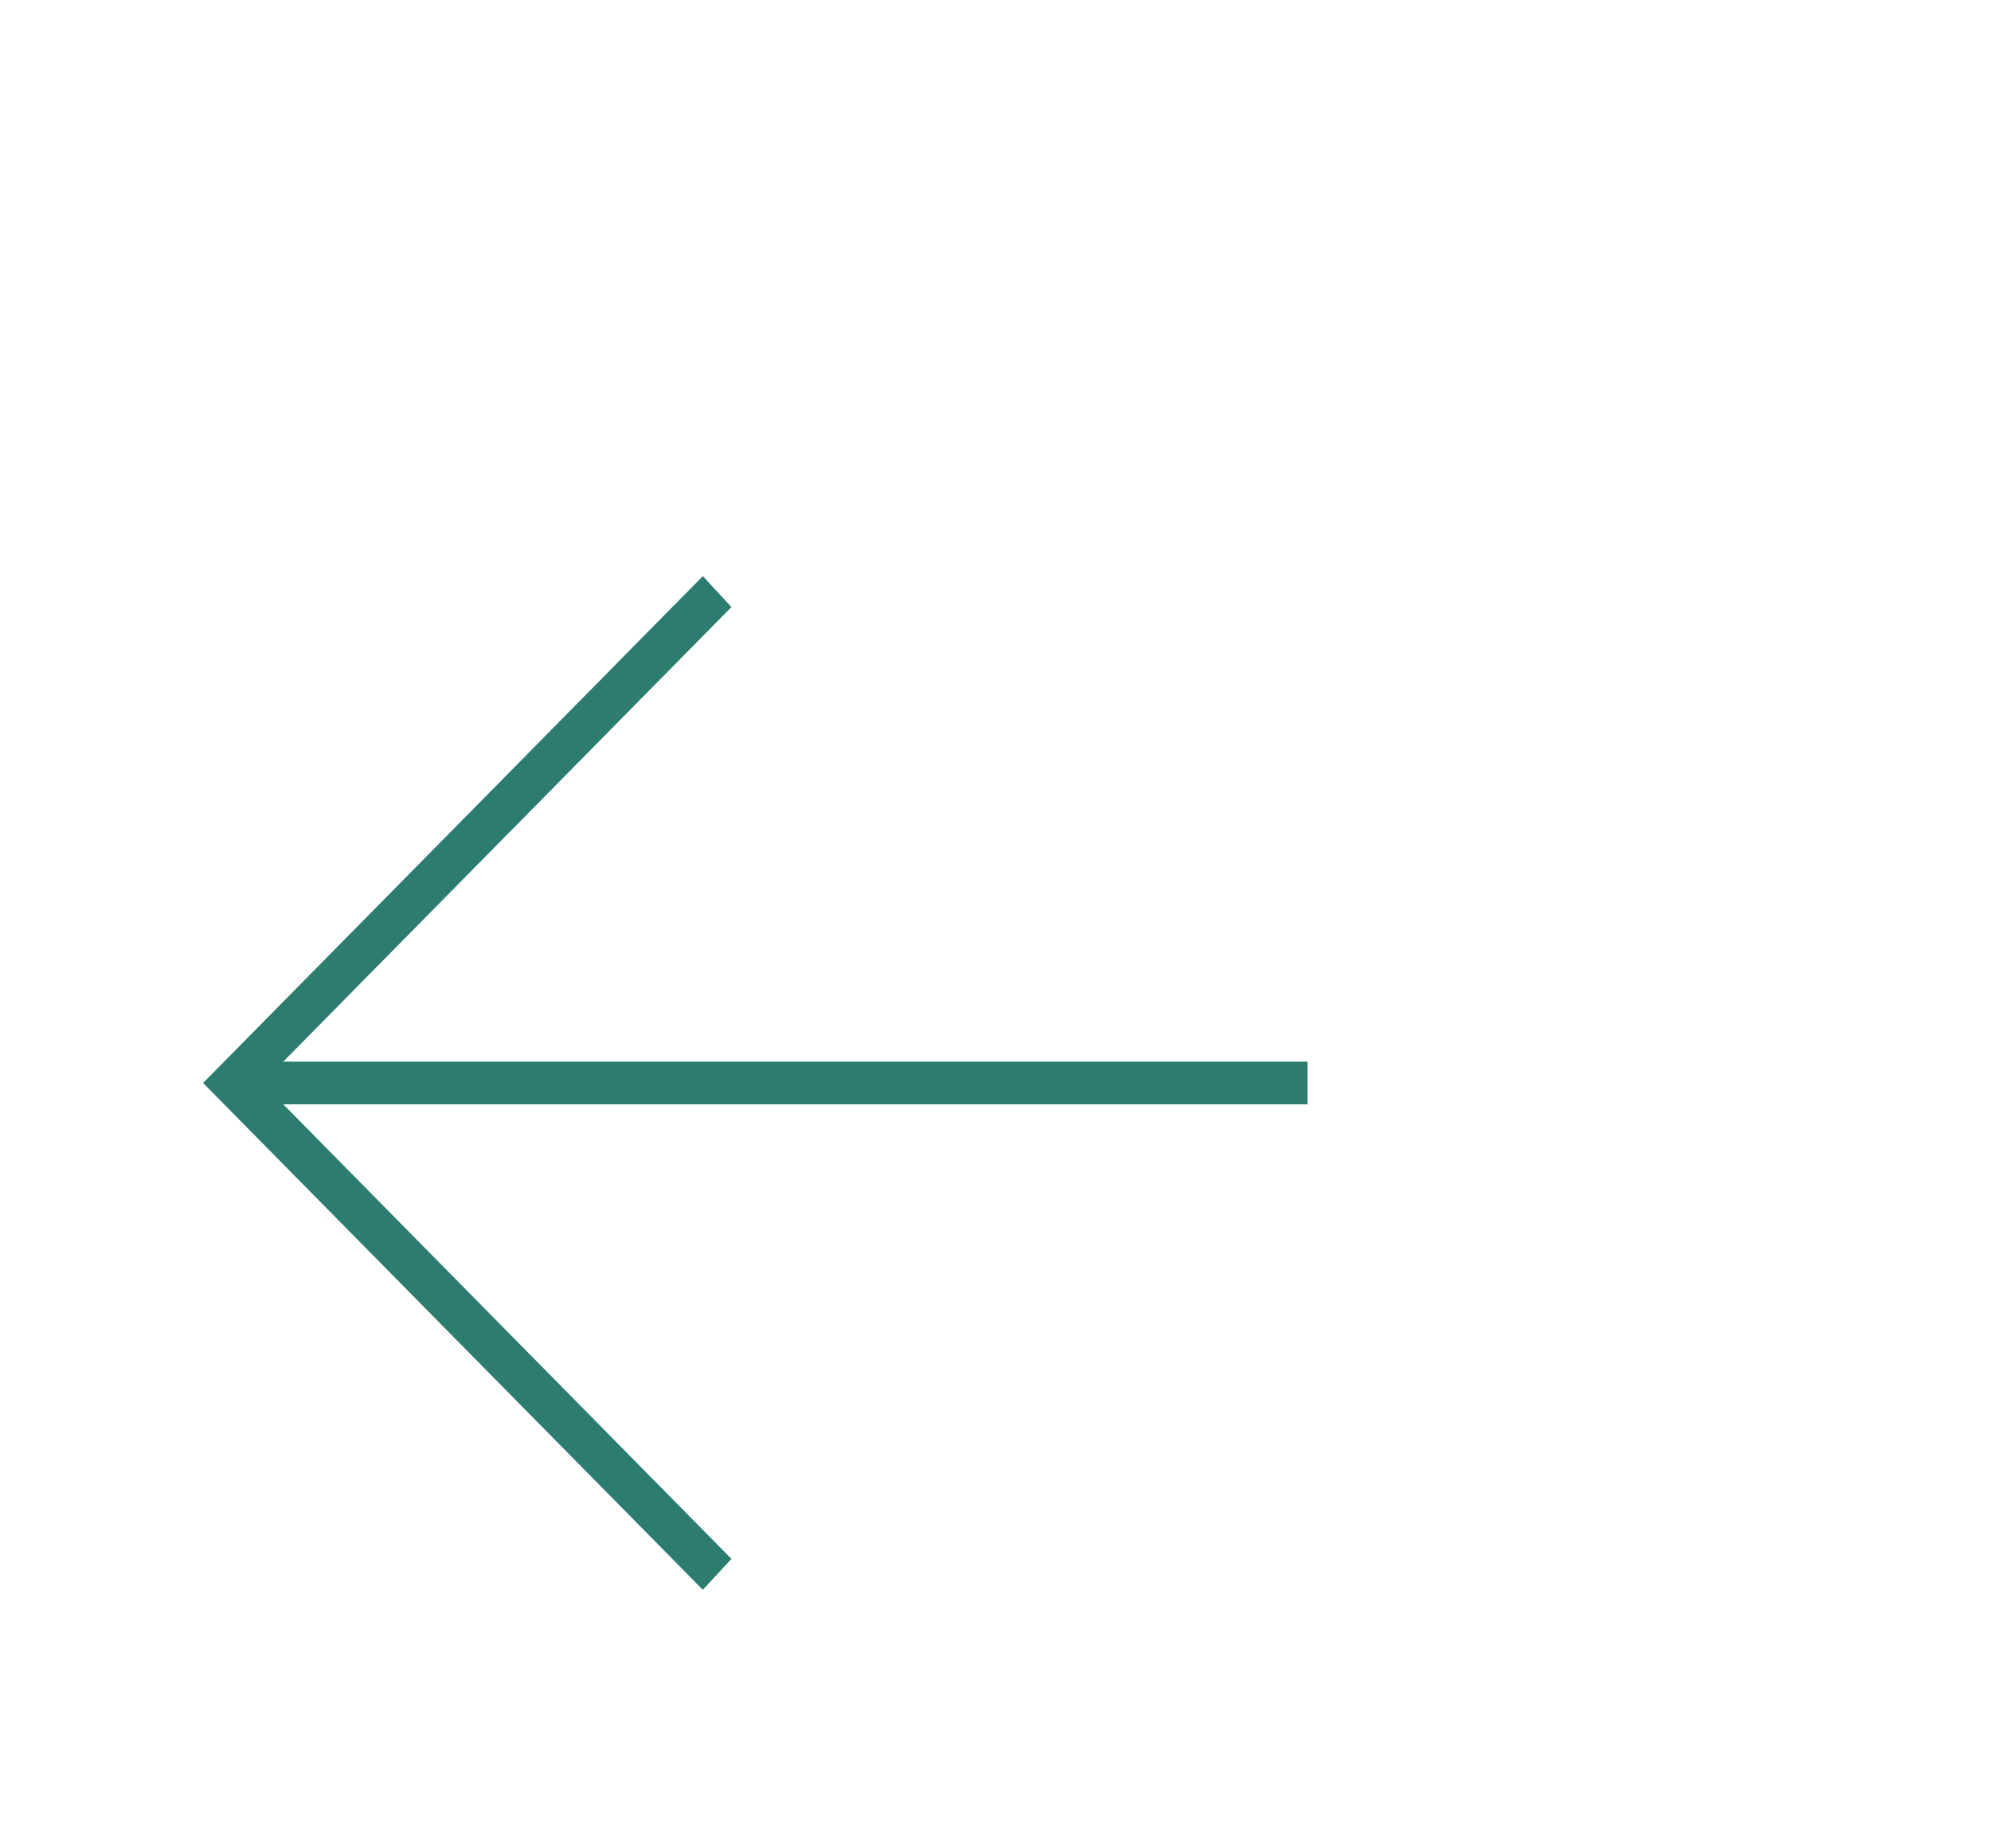 <?xml version="1.0" encoding="UTF-8"?>
<svg width="14px" height="13px" viewBox="0 0 20 23" version="1.1" xmlns="http://www.w3.org/2000/svg" xmlns:xlink="http://www.w3.org/1999/xlink">
    <!-- Generator: sketchtool 49.3 (51167) - http://www.bohemiancoding.com/sketch -->
    <title>5CE66131-E13C-407F-AB68-8B24A024699A</title>
    <desc>Created with sketchtool.</desc>
    <defs></defs>
    <g id="Symbols" stroke="none" stroke-width="1" fill="none" fill-rule="evenodd">
        <g id="STAP-TERUG" fill="#2C7D70">
            <g id="ARROW-RIGHT-GREEN" transform="translate(7, 13.5) rotate(180) translate(-7, -13.5) translate(0, 7)">
                <g id="if_basics-02_296831">
                    <polygon id="Shape" fill-rule="nonzero" points="12.861 6.789 7.285 12.446 7.641 12.831 13.858 6.524 7.641 0.217 7.285 0.602 12.861 6.259 0.119 6.259 0.119 6.789"></polygon>
                </g>
            </g>
        </g>
    </g>
</svg>